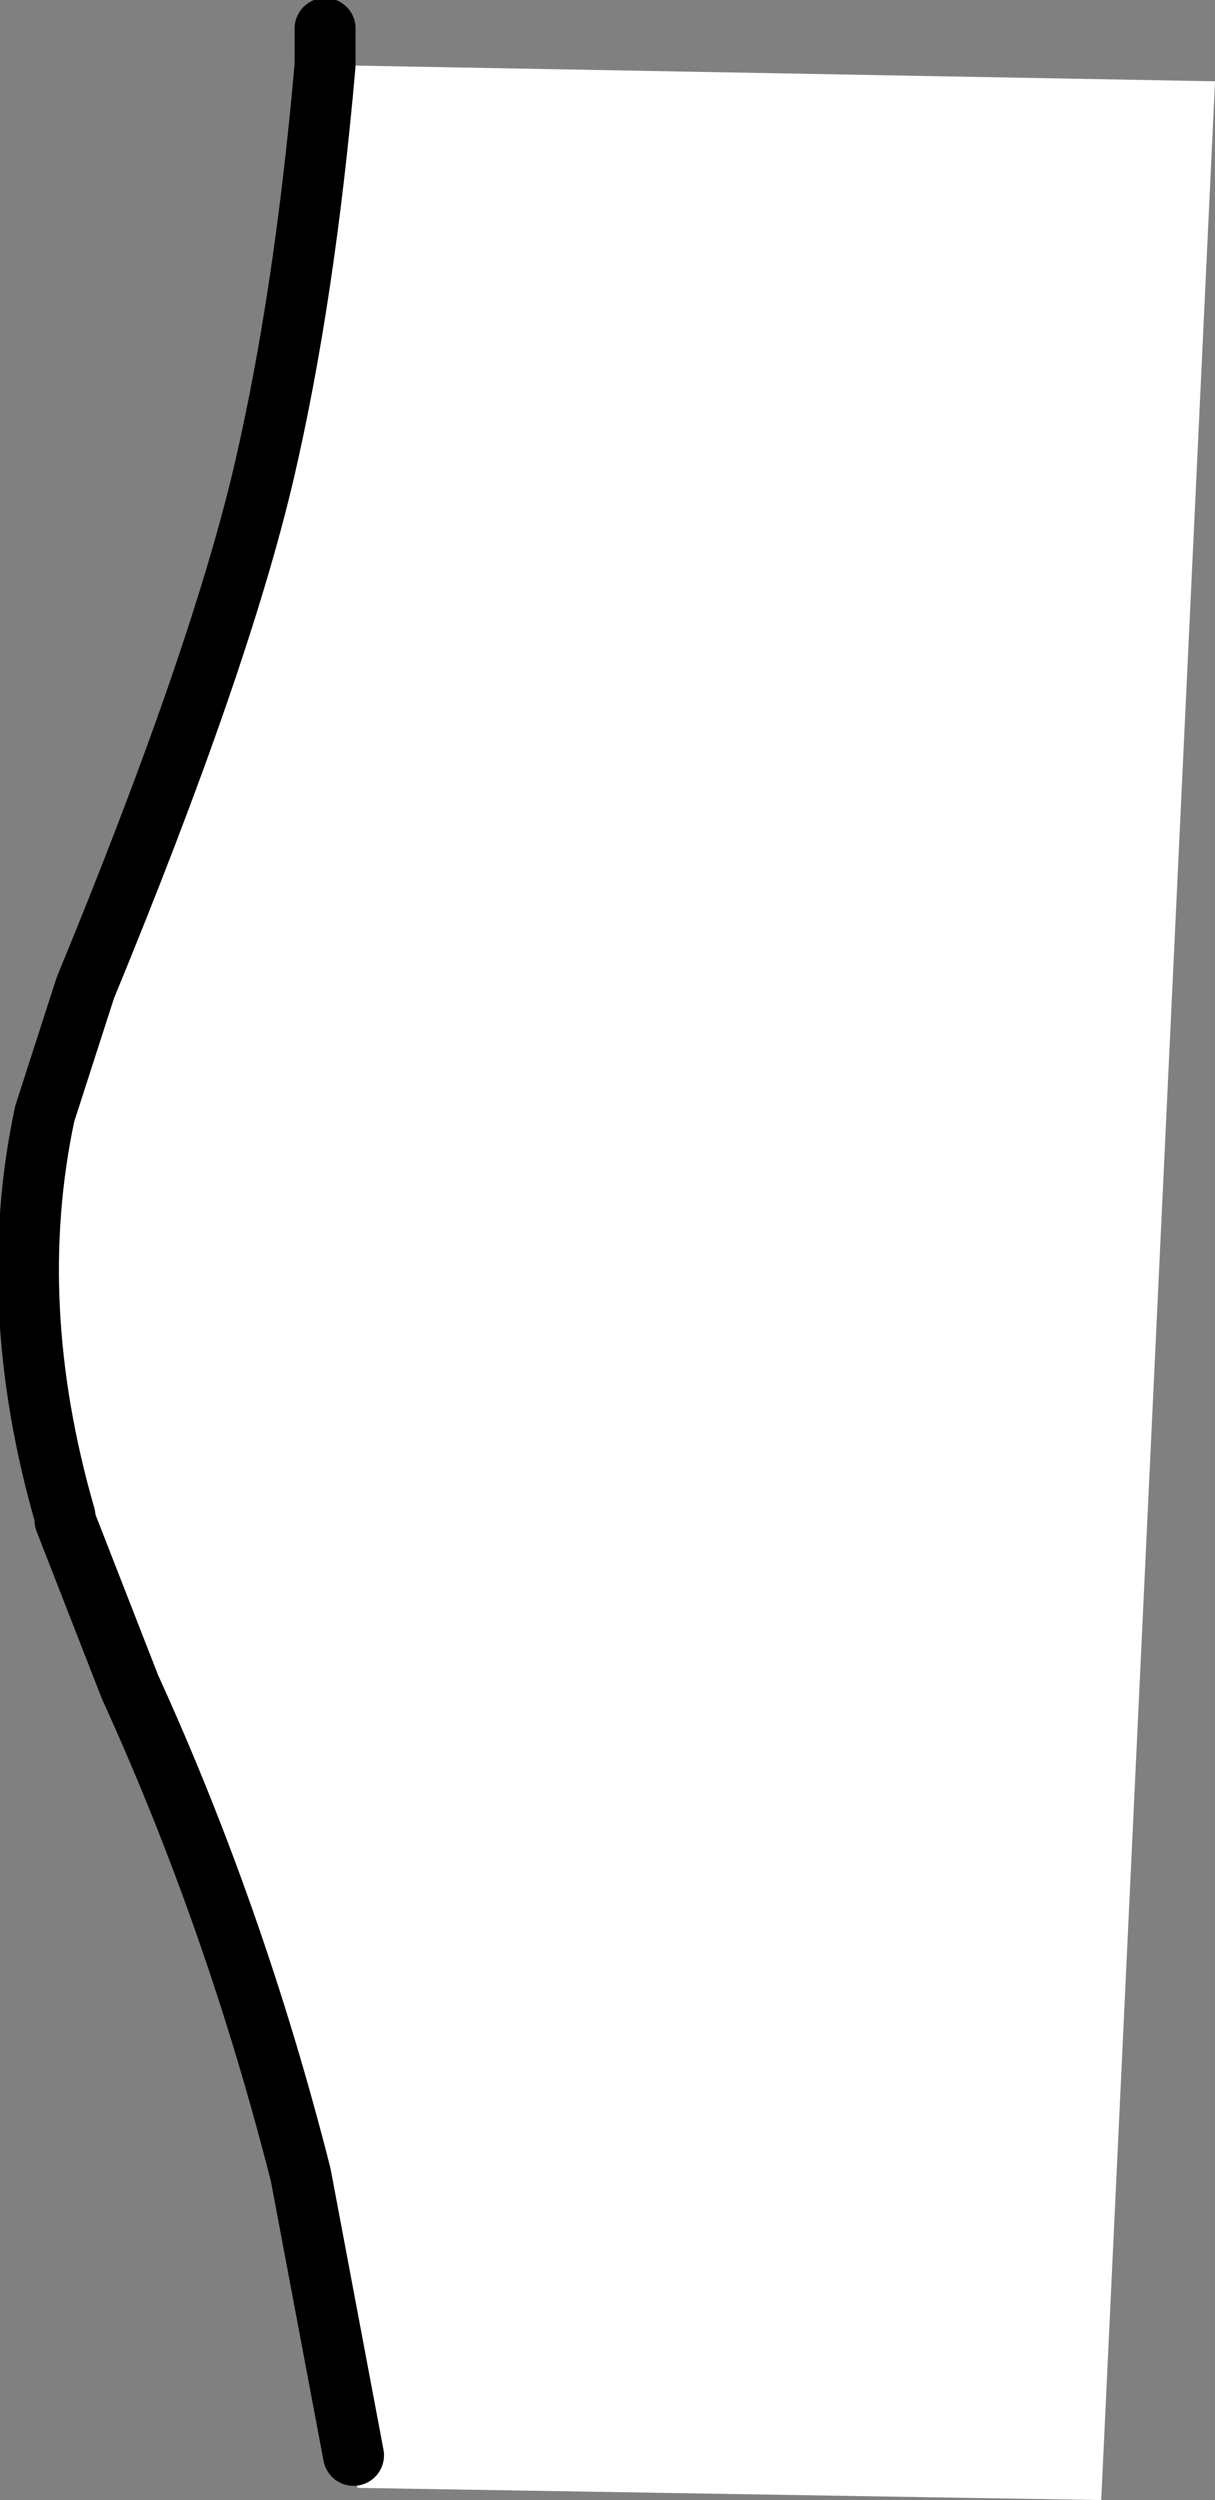 <?xml version="1.0" encoding="UTF-8" standalone="no"?>
<svg xmlns:xlink="http://www.w3.org/1999/xlink" height="30.75px" width="14.95px" xmlns="http://www.w3.org/2000/svg">
  <rect width="100%" height="100%" fill="#808080" stroke="none"/>
  <g transform="matrix(1.0, 0.0, 0.0, 1.0, 6.3, 15.45)">
    <path d="M-1.95 14.75 L-2.6 11.3 Q-3.4 8.15 -4.7 5.3 L-5.5 3.25 -5.5 3.2 Q-6.25 0.6 -5.75 -1.75 L-5.25 -3.3 Q-3.6 -7.3 -3.05 -9.65 -2.55 -11.8 -2.3 -14.65 L8.65 -14.45 7.25 15.3 -1.9 15.15 -1.95 14.95 -1.95 14.75" fill="#ffffff" fill-rule="evenodd" stroke="none"/>
    <path d="M-1.95 14.75 L-2.6 11.3 Q-3.4 8.15 -4.7 5.3 L-5.5 3.25 -5.5 3.2 Q-6.25 0.6 -5.75 -1.75 L-5.25 -3.3 Q-3.6 -7.3 -3.05 -9.65 -2.55 -11.8 -2.3 -14.65 L-2.3 -15.1" fill="none" stroke="#000000" stroke-linecap="round" stroke-linejoin="round" stroke-width="0.75"/>
  </g>
</svg>
